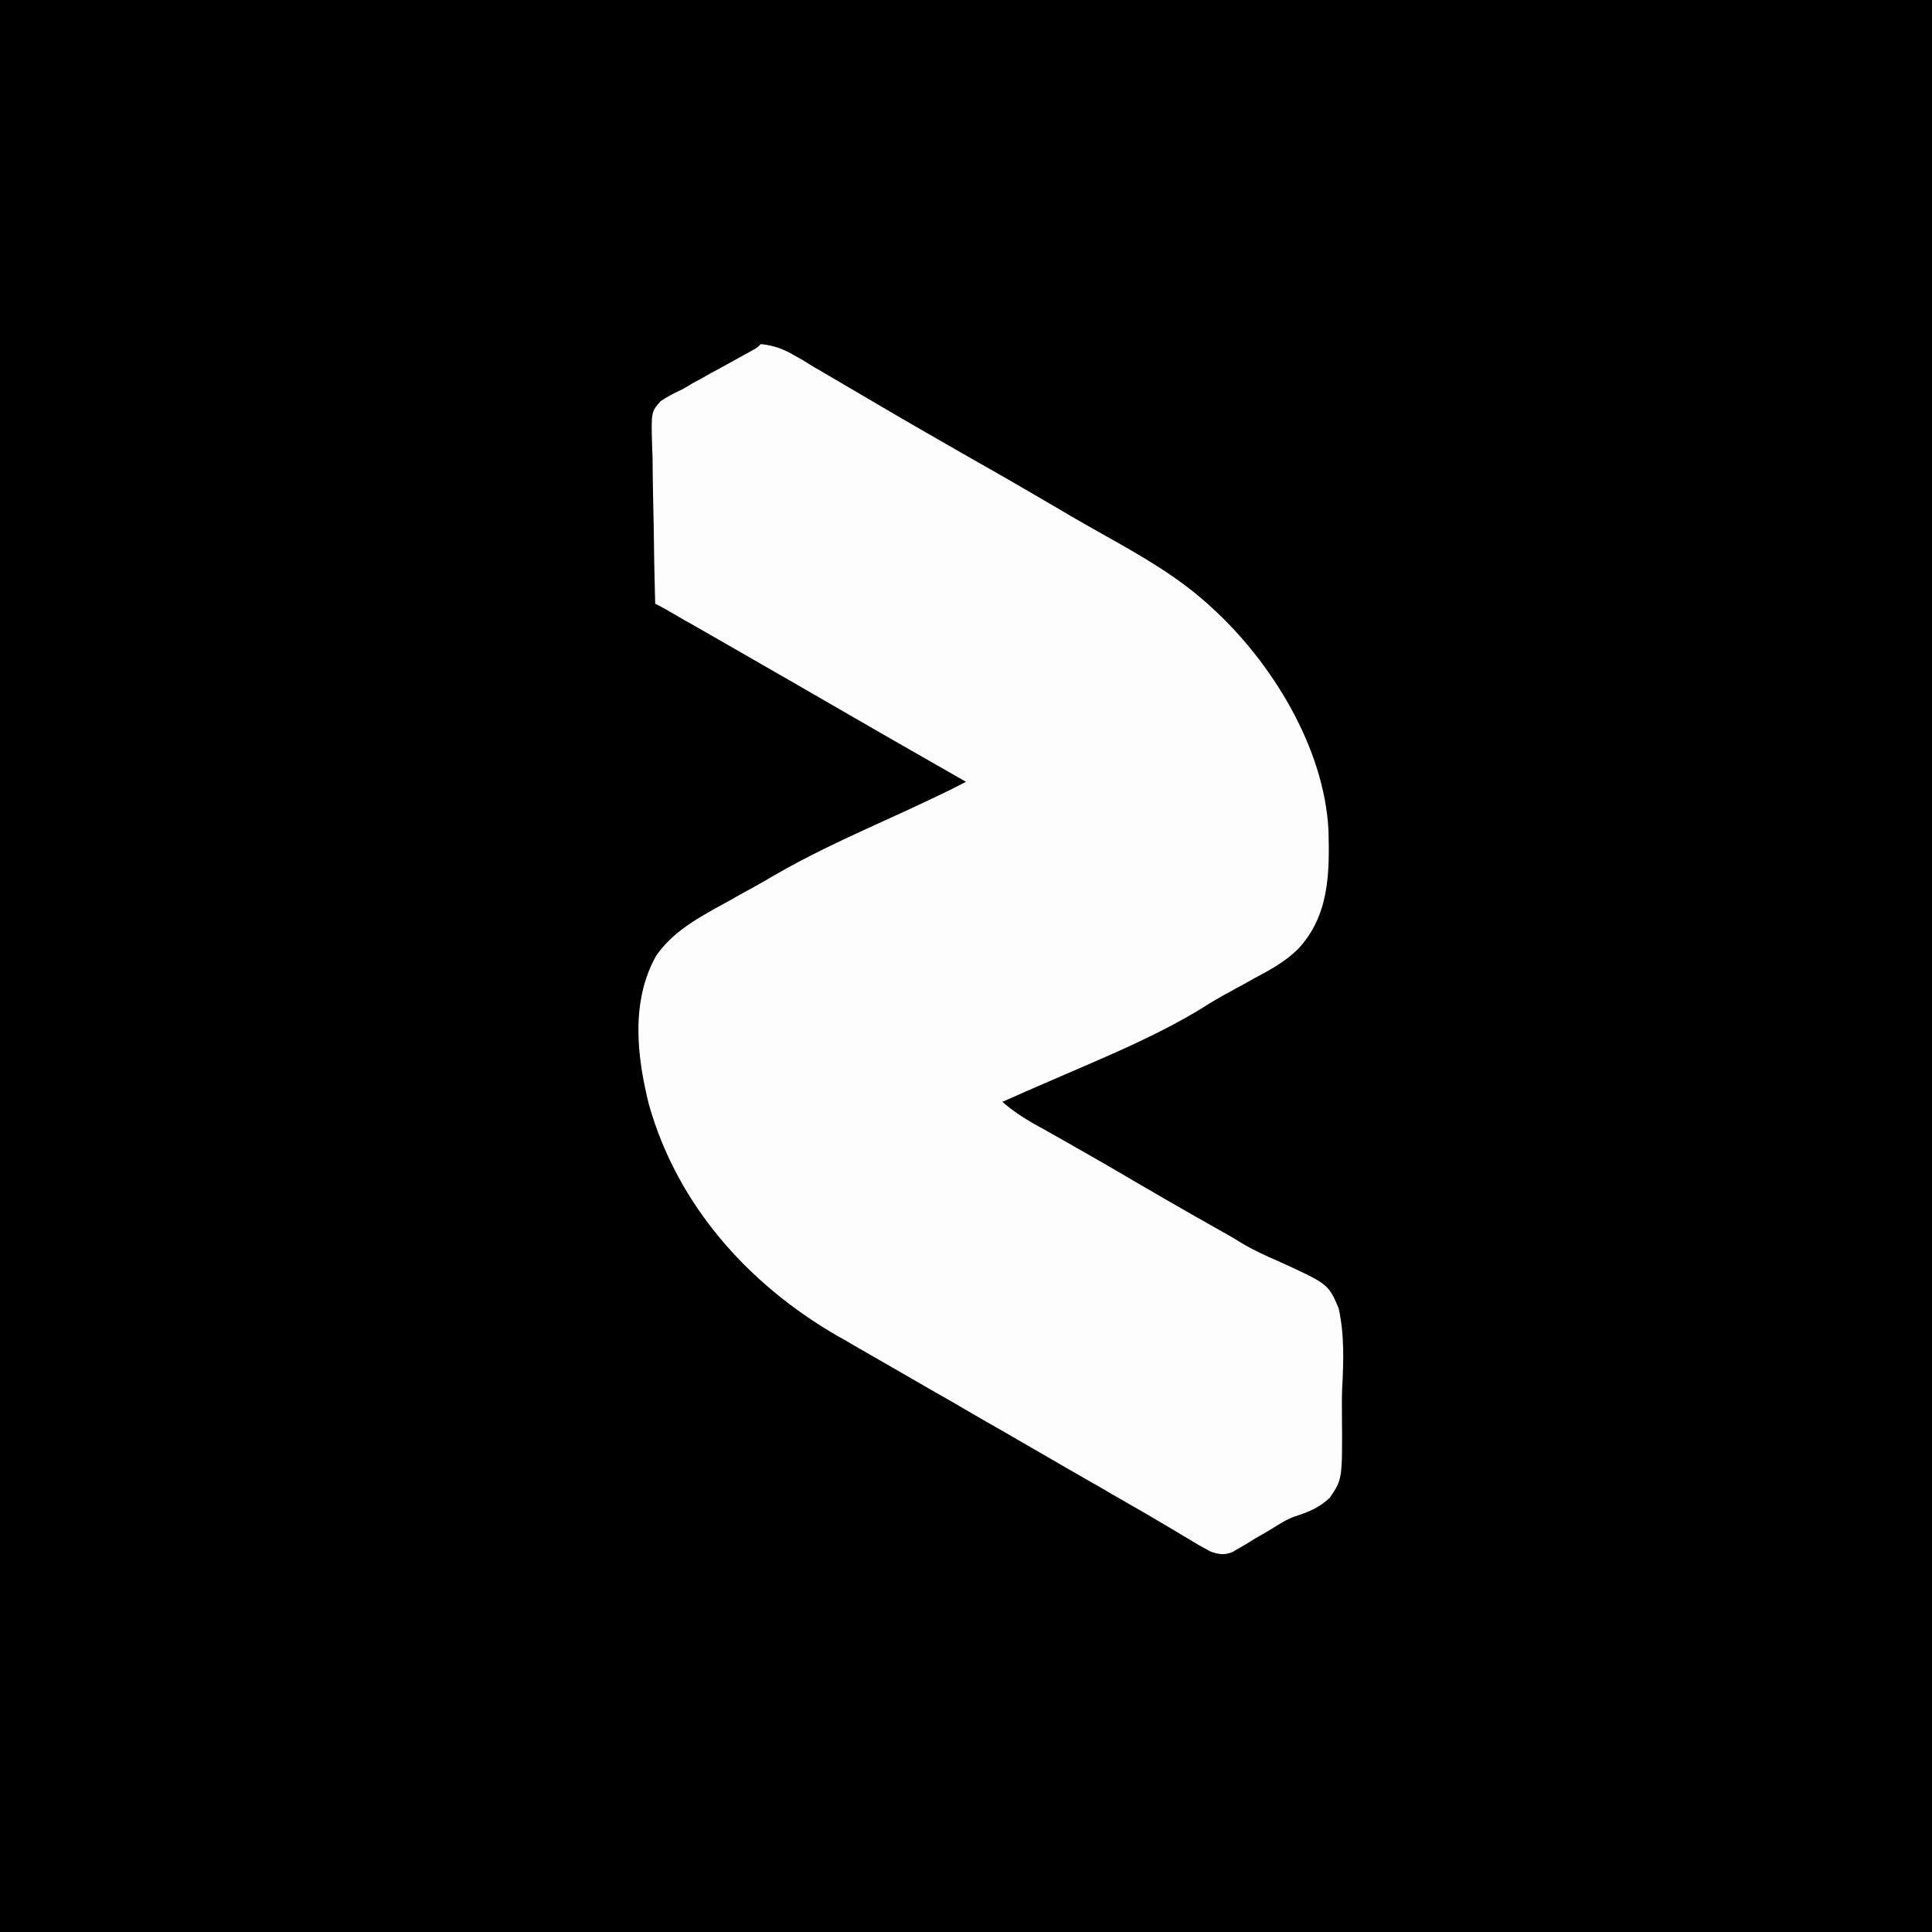<?xml version="1.0" encoding="UTF-8"?>
<svg xmlns="http://www.w3.org/2000/svg" xmlns:xlink="http://www.w3.org/1999/xlink" width="32px" height="32px" viewBox="0 0 32 32" version="1.1">
<rect x="0" y="0" width="32" height="32" fill="#808080" stroke="none"/>
<g id="surface1">
<path style=" stroke:none;fill-rule:nonzero;fill:rgb(0%,0%,0%);fill-opacity:1;" d="M 0 0 C 10.559 0 21.121 0 32 0 C 32 10.559 32 21.121 32 32 C 21.441 32 10.879 32 0 32 C 0 21.441 0 10.879 0 0 Z M 0 0 "/>
<path style=" stroke:none;fill-rule:nonzero;fill:rgb(99.216%,99.216%,99.216%);fill-opacity:1;" d="M 12.602 5.699 C 12.824 5.723 12.98 5.781 13.172 5.895 C 13.25 5.938 13.25 5.938 13.328 5.984 C 13.41 6.035 13.41 6.035 13.492 6.086 C 13.551 6.117 13.609 6.152 13.668 6.188 C 13.789 6.258 13.906 6.328 14.027 6.398 C 14.281 6.547 14.539 6.699 14.793 6.848 C 14.867 6.891 14.867 6.891 14.941 6.934 C 15.324 7.156 15.711 7.379 16.102 7.602 C 16.586 7.875 17.07 8.156 17.551 8.438 C 17.812 8.594 18.074 8.742 18.34 8.891 C 18.93 9.223 19.496 9.547 20 10 C 20.027 10.023 20.051 10.047 20.078 10.07 C 21.07 10.977 21.934 12.387 22.004 13.754 C 22.023 14.469 22.016 15.164 21.5 15.719 C 21.281 15.934 21.027 16.07 20.762 16.211 C 20.66 16.27 20.555 16.328 20.449 16.383 C 20.398 16.414 20.348 16.441 20.293 16.469 C 20.168 16.539 20.047 16.609 19.926 16.688 C 19.164 17.156 18.332 17.496 17.512 17.852 C 17.32 17.934 17.133 18.016 16.945 18.098 C 16.891 18.121 16.891 18.121 16.84 18.145 C 16.758 18.18 16.68 18.215 16.602 18.25 C 16.77 18.395 16.945 18.512 17.137 18.621 C 17.195 18.652 17.25 18.684 17.309 18.715 C 17.34 18.734 17.367 18.75 17.398 18.766 C 17.559 18.855 17.715 18.945 17.871 19.035 C 17.906 19.055 17.938 19.07 17.969 19.09 C 18.266 19.258 18.559 19.43 18.852 19.602 C 19.164 19.785 19.477 19.965 19.793 20.145 C 19.82 20.16 19.852 20.18 19.883 20.195 C 20.023 20.277 20.164 20.355 20.305 20.434 C 20.387 20.48 20.465 20.527 20.547 20.578 C 20.746 20.699 20.949 20.793 21.168 20.887 C 22 21.266 22 21.266 22.172 21.668 C 22.27 22.113 22.254 22.555 22.23 23.008 C 22.223 23.156 22.227 23.305 22.227 23.449 C 22.234 24.5 22.234 24.5 22.027 24.805 C 21.859 24.969 21.668 25.047 21.445 25.117 C 21.305 25.168 21.184 25.246 21.055 25.328 C 20.969 25.379 20.883 25.43 20.793 25.48 C 20.75 25.508 20.703 25.535 20.66 25.562 C 20.594 25.602 20.594 25.602 20.527 25.641 C 20.488 25.66 20.453 25.684 20.414 25.707 C 20.27 25.762 20.195 25.746 20.051 25.699 C 19.926 25.633 19.809 25.566 19.691 25.492 C 19.613 25.449 19.539 25.402 19.461 25.355 C 19.422 25.332 19.379 25.305 19.336 25.281 C 19.086 25.133 18.832 24.984 18.578 24.84 C 18.465 24.777 18.352 24.711 18.242 24.645 C 18.184 24.613 18.129 24.582 18.07 24.547 C 17.797 24.391 17.523 24.234 17.25 24.074 C 17.141 24.012 17.035 23.949 16.926 23.887 C 16.602 23.699 16.602 23.699 16.273 23.512 C 16.195 23.465 16.195 23.465 16.113 23.418 C 16.004 23.355 15.895 23.293 15.789 23.23 C 15.512 23.074 15.238 22.914 14.961 22.754 C 14.688 22.598 14.418 22.441 14.145 22.285 C 14.055 22.23 13.961 22.176 13.867 22.125 C 12.391 21.27 11.223 19.965 10.75 18.301 C 10.547 17.496 10.445 16.586 10.867 15.832 C 11.156 15.41 11.613 15.176 12.051 14.934 C 12.098 14.91 12.145 14.883 12.191 14.855 C 12.289 14.801 12.387 14.746 12.488 14.691 C 12.602 14.629 12.715 14.562 12.828 14.496 C 13.367 14.184 13.926 13.922 14.492 13.664 C 14.672 13.582 14.852 13.5 15.031 13.418 C 15.074 13.398 15.113 13.379 15.156 13.359 C 15.441 13.227 15.723 13.094 16 12.949 C 15.965 12.93 15.93 12.91 15.891 12.887 C 15.027 12.395 14.164 11.898 13.301 11.398 C 12.668 11.035 12.035 10.668 11.398 10.305 C 11.332 10.27 11.332 10.27 11.266 10.23 C 11.207 10.195 11.207 10.195 11.145 10.16 C 11.109 10.141 11.074 10.121 11.039 10.098 C 10.977 10.062 10.914 10.031 10.852 10 C 10.84 9.582 10.832 9.164 10.828 8.746 C 10.824 8.551 10.82 8.355 10.816 8.16 C 10.812 7.973 10.809 7.785 10.809 7.598 C 10.805 7.527 10.805 7.453 10.801 7.383 C 10.785 6.824 10.785 6.824 10.941 6.645 C 11.059 6.566 11.172 6.508 11.301 6.449 C 11.355 6.418 11.41 6.387 11.465 6.352 C 11.516 6.324 11.562 6.297 11.617 6.27 C 11.672 6.238 11.727 6.207 11.781 6.176 C 11.836 6.148 11.895 6.117 11.949 6.086 C 12.062 6.023 12.176 5.961 12.289 5.898 C 12.336 5.871 12.387 5.844 12.438 5.816 C 12.543 5.758 12.543 5.758 12.602 5.699 Z M 12.602 5.699 "/>
</g>
</svg>
